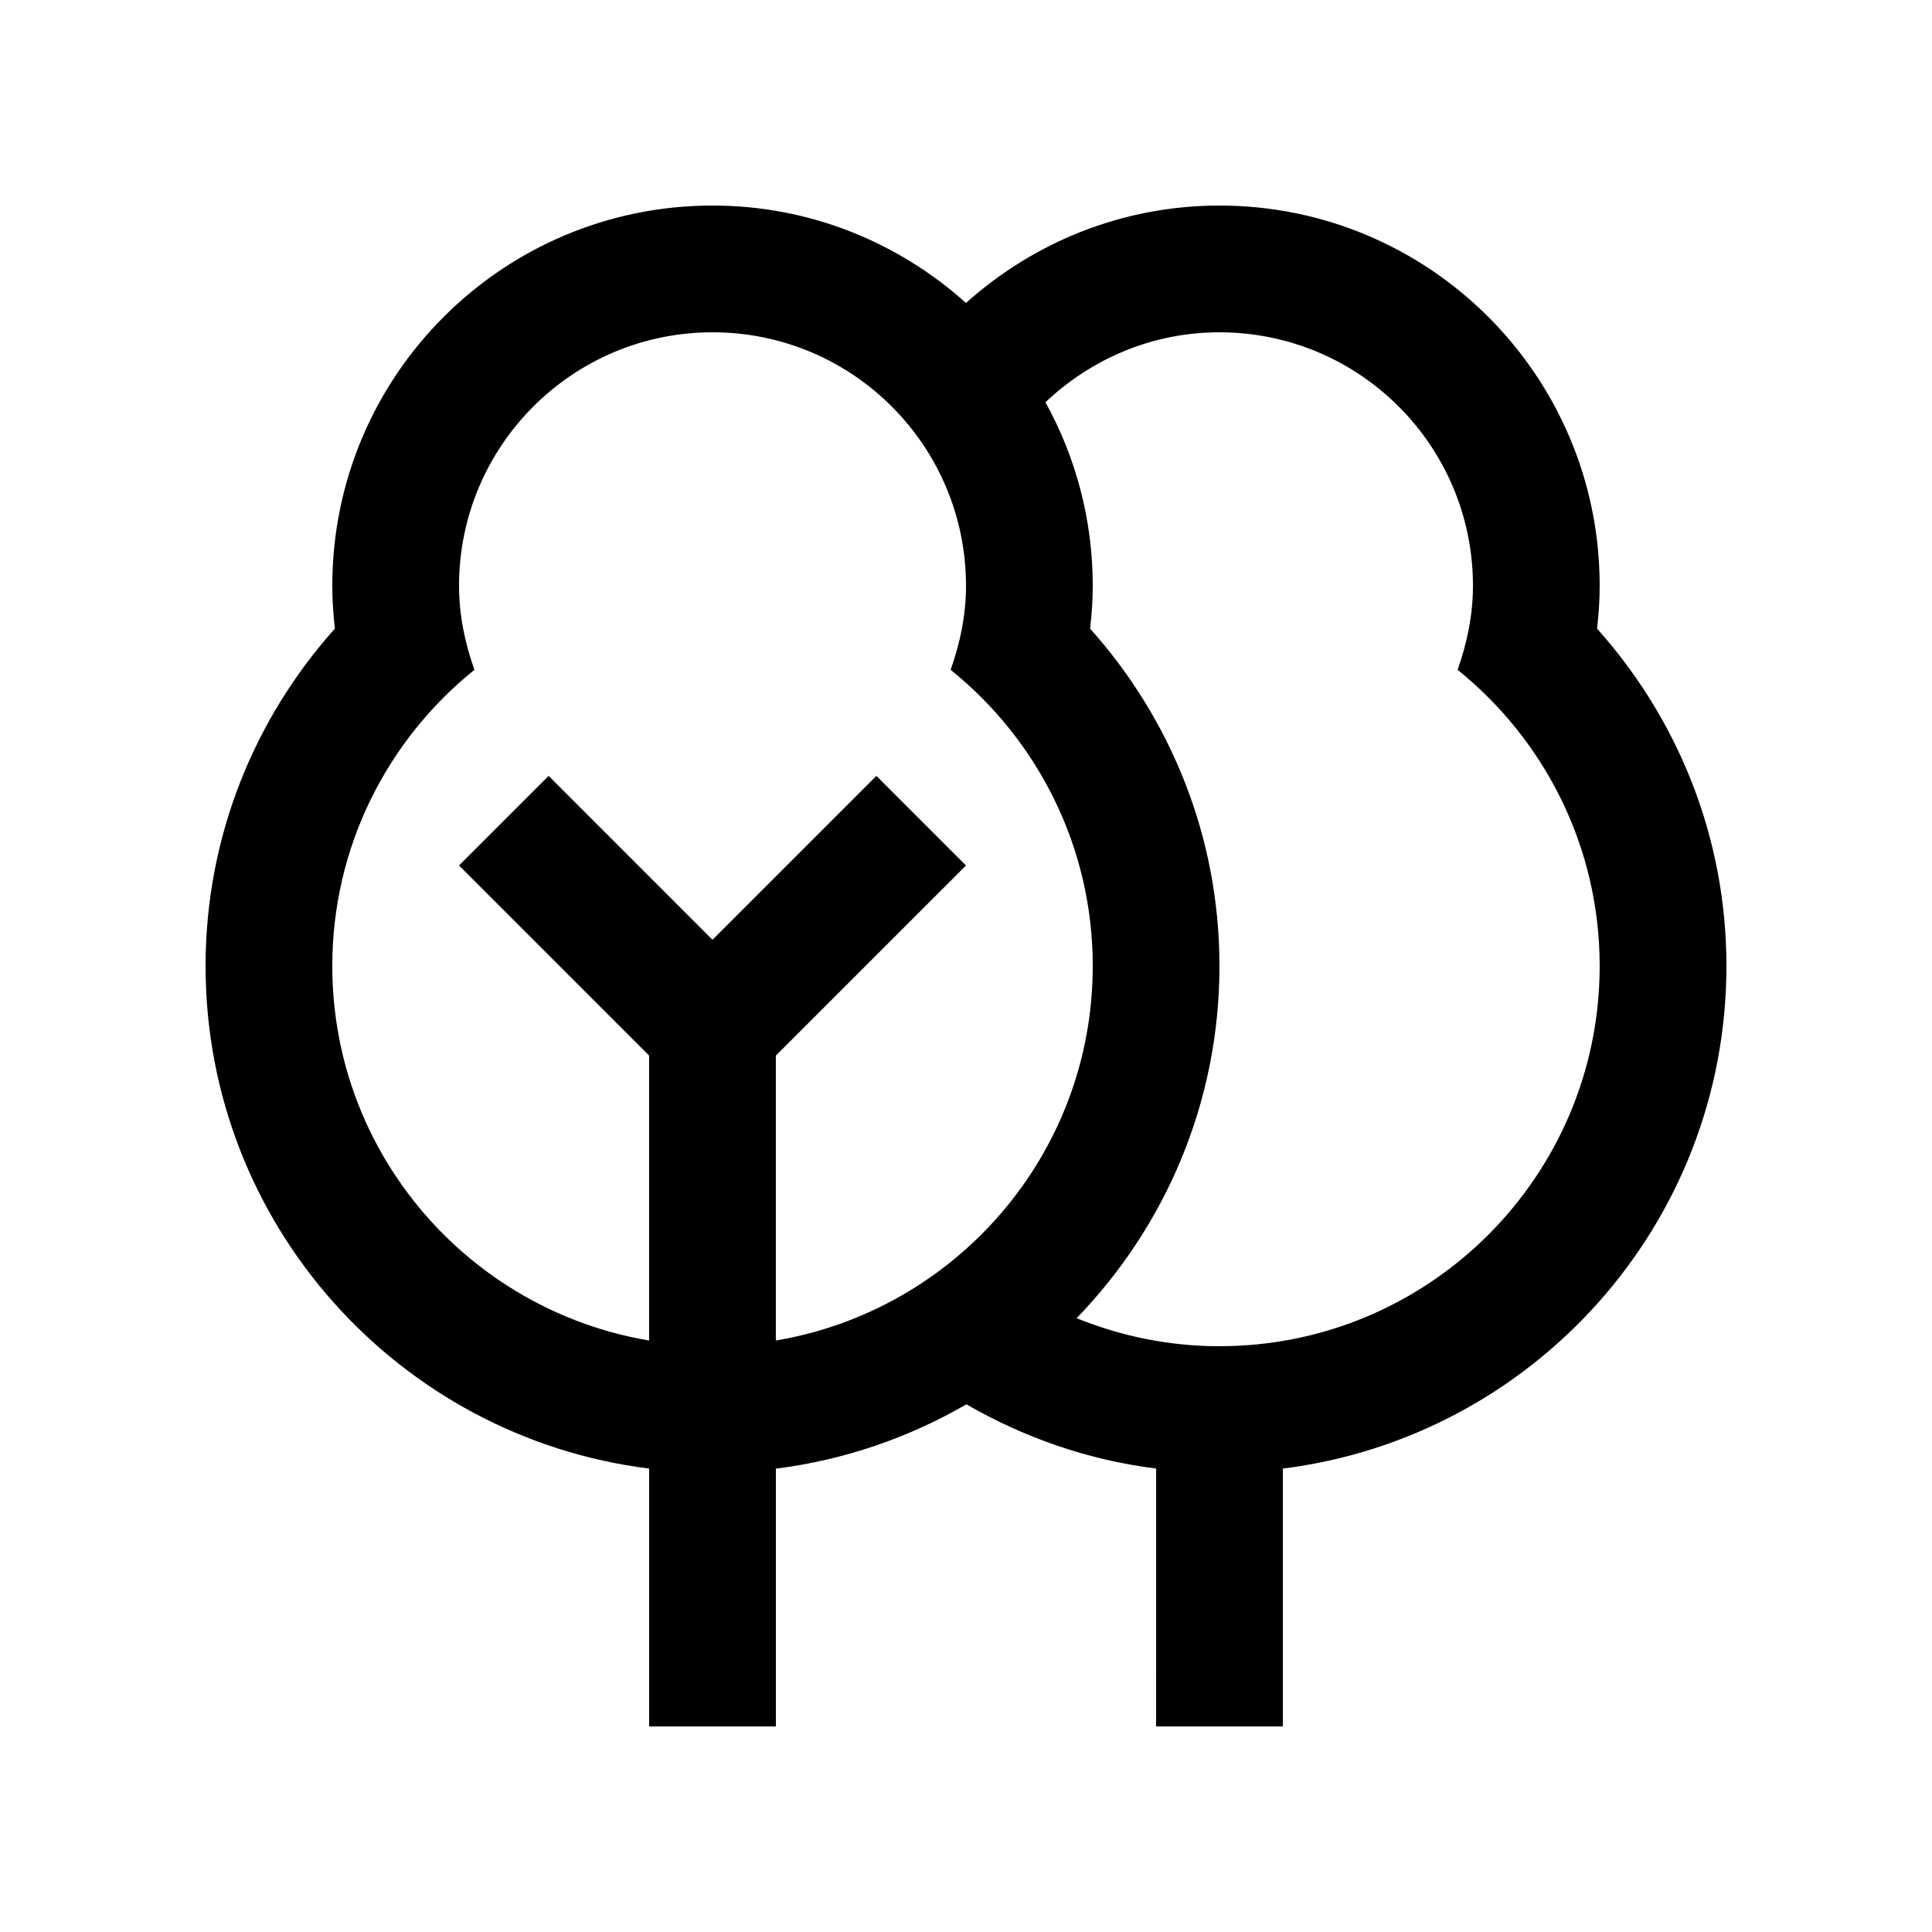 <?xml version="1.0" encoding="UTF-8"?>
<!-- Uploaded to: ICON Repo, www.iconrepo.com, Generator: ICON Repo Mixer Tools -->
<svg fill="#000000" width="800px" height="800px" version="1.1" viewBox="144 144 512 512" xmlns="http://www.w3.org/2000/svg">
 <path d="m567.24 310.6c0.43-3.734 0.691-7.512 0.691-11.355 0-55.652-45.098-100.77-100.76-100.77-25.844 0-49.328 9.812-67.172 25.816-17.832-16.008-41.324-25.82-67.168-25.82-55.656 0-100.77 45.117-100.77 100.77 0 3.848 0.262 7.617 0.68 11.352-21.246 23.762-34.262 55.031-34.262 89.406 0 68.473 51.297 124.91 117.55 133.19l-0.004 68.336h33.59v-68.309c18.203-2.312 35.266-8.238 50.488-17.059 15.156 8.758 32.129 14.762 50.281 17.023l-0.004 68.344h33.59v-68.336c66.234-8.285 117.55-64.715 117.55-133.19 0-34.375-13.023-65.633-34.281-89.398zm-217.63 188.65v-75.5l50.387-50.383-23.746-23.75-43.43 43.43-43.426-43.43-23.746 23.746 50.371 50.383v75.504c-47.637-8.02-83.961-49.363-83.961-99.25 0-31.738 14.723-60.023 37.664-78.492-2.473-7.004-4.074-14.414-4.074-22.262 0-37.105 30.078-67.184 67.184-67.184 37.105 0 67.168 30.078 67.168 67.184 0 7.848-1.605 15.262-4.07 22.262 22.93 18.477 37.66 46.75 37.66 78.492-0.008 49.902-36.352 91.25-83.98 99.25zm117.56 1.512c-13.395 0-26.152-2.672-37.852-7.43 23.387-24.172 37.852-57.035 37.852-93.332 0-34.375-13.02-65.633-34.273-89.395 0.422-3.734 0.691-7.512 0.691-11.355 0-17.645-4.559-34.219-12.531-48.645 12.043-11.422 28.207-18.539 46.113-18.539 37.117 0 67.18 30.078 67.18 67.184 0 7.848-1.605 15.27-4.07 22.262 22.926 18.469 37.652 46.746 37.652 78.488 0 55.629-45.133 100.76-100.76 100.76z"/>
</svg>